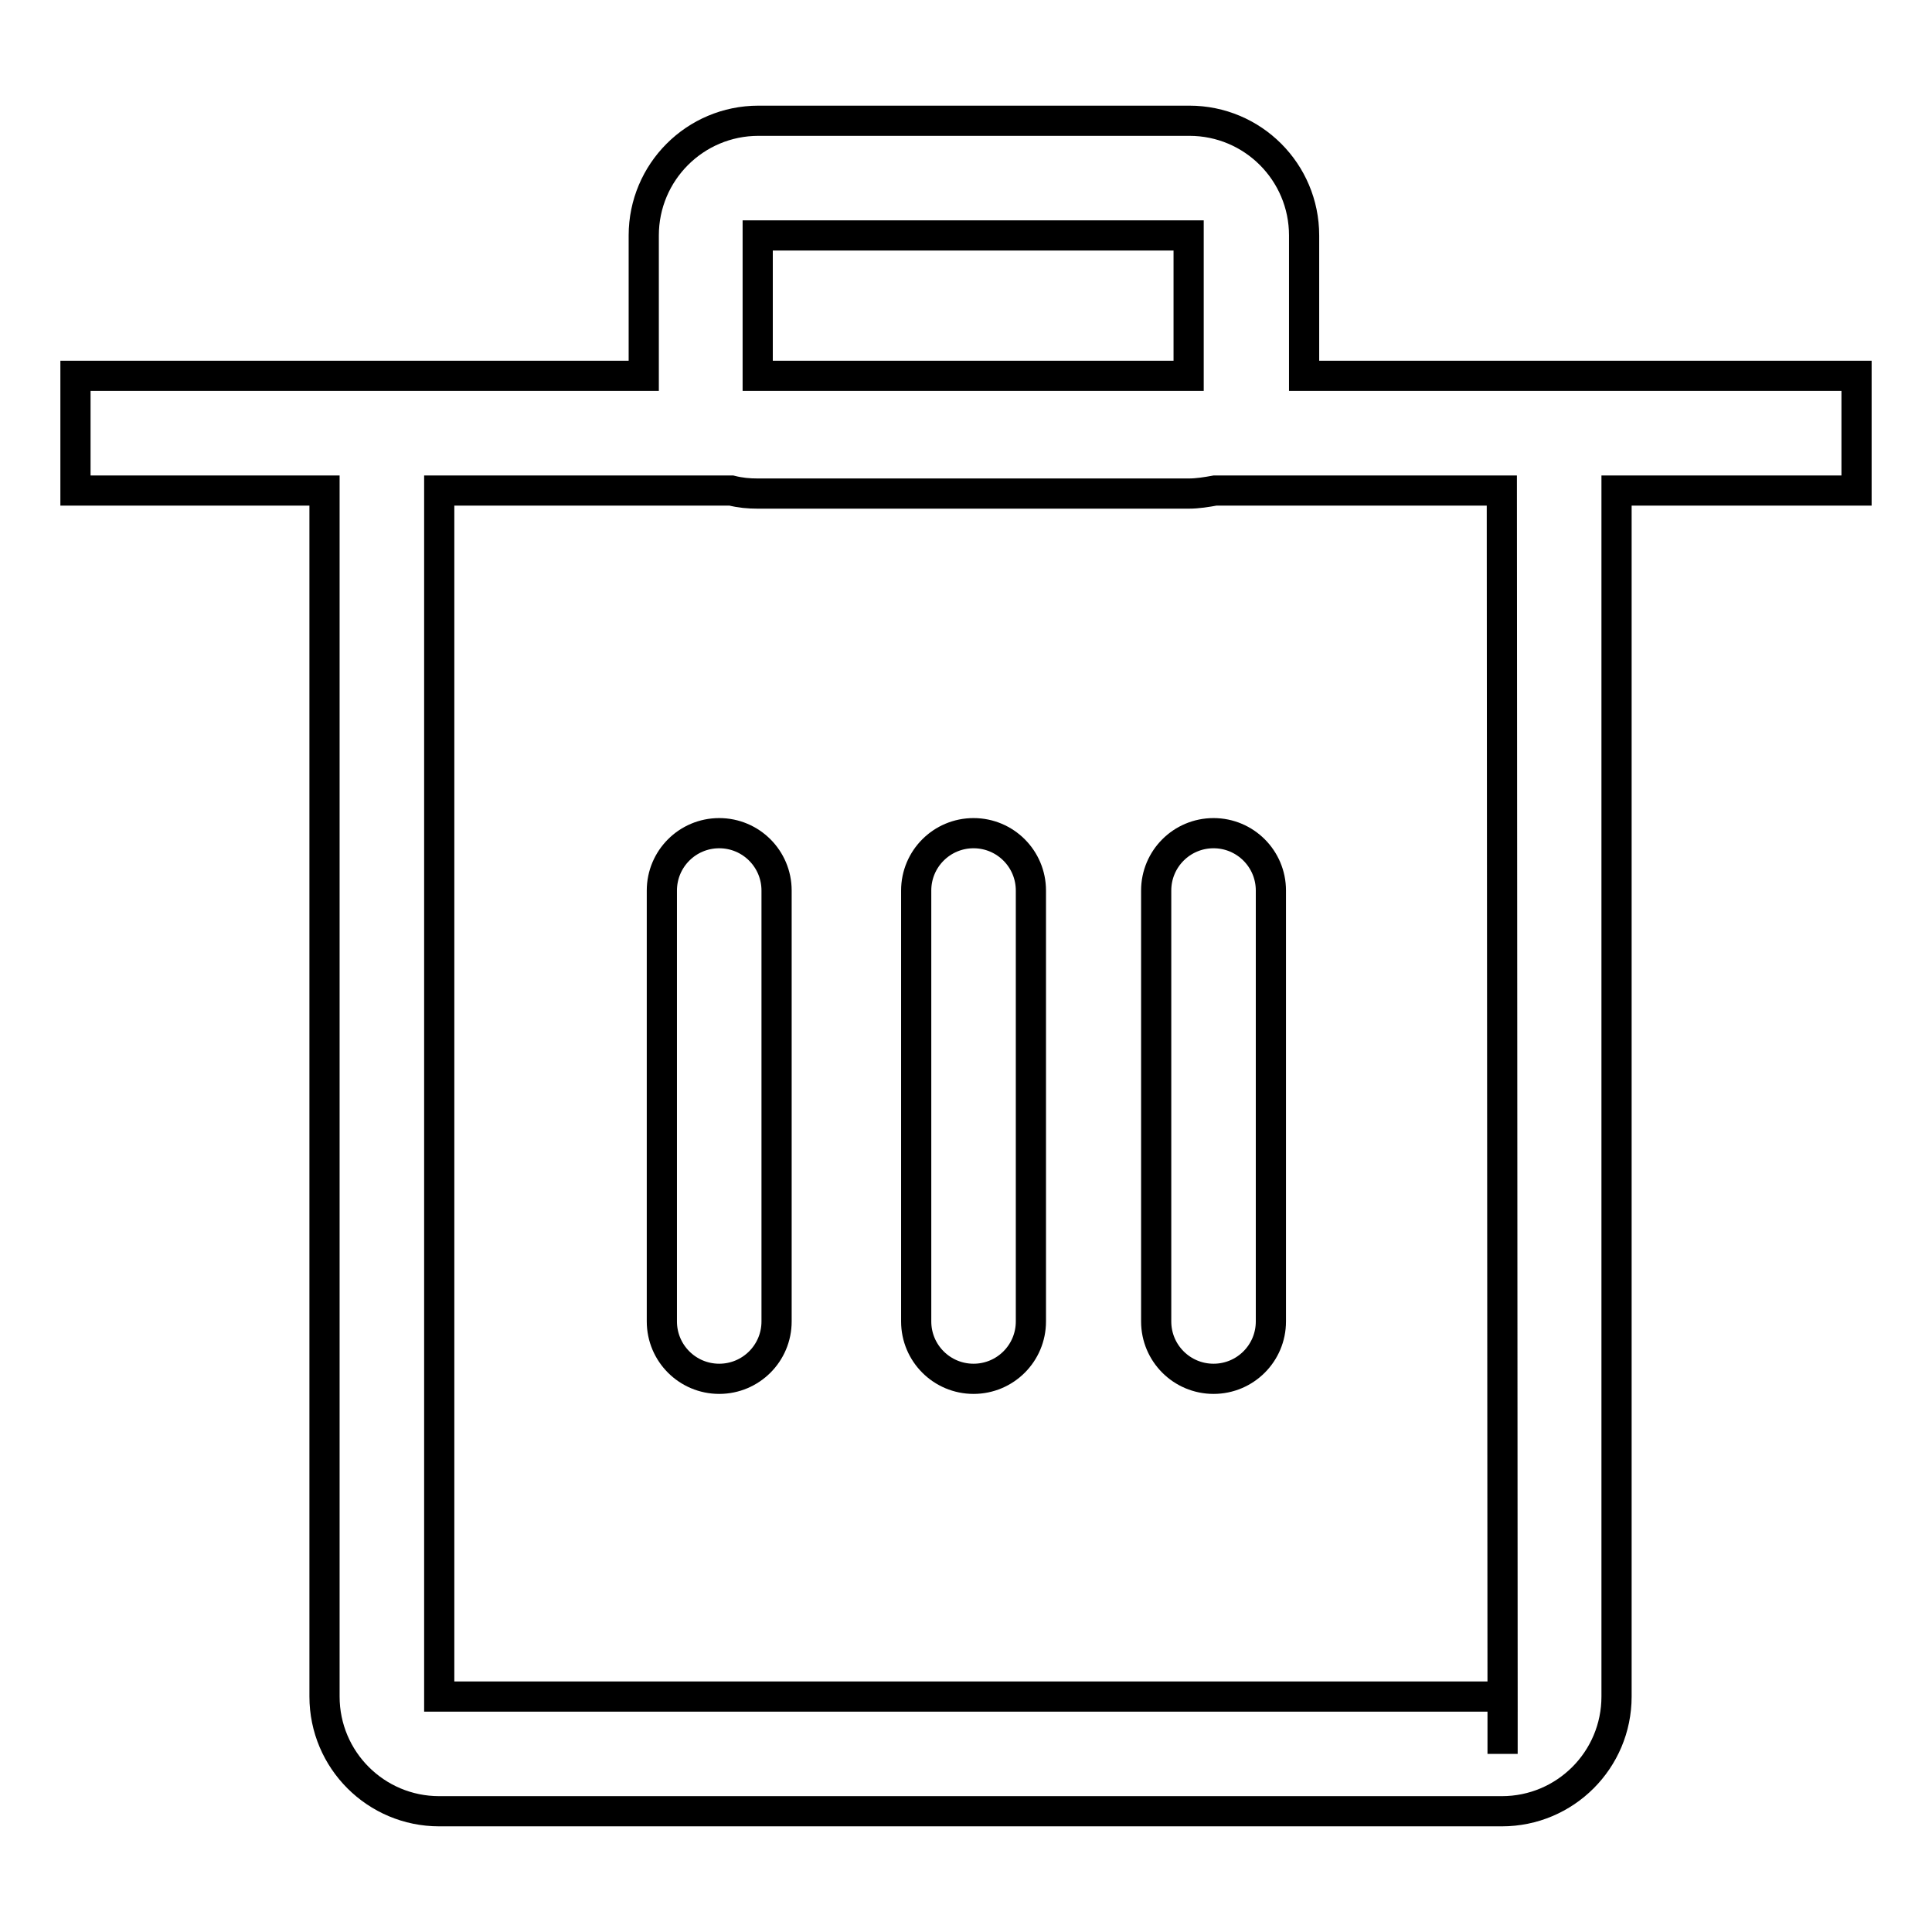 <?xml version="1.0" encoding="utf-8"?>
<!-- Svg Vector Icons : http://www.onlinewebfonts.com/icon -->
<!DOCTYPE svg PUBLIC "-//W3C//DTD SVG 1.1//EN" "http://www.w3.org/Graphics/SVG/1.1/DTD/svg11.dtd">
<svg version="1.1" xmlns="http://www.w3.org/2000/svg" xmlns:xlink="http://www.w3.org/1999/xlink" x="0px" y="0px" viewBox="0 0 256 256" enable-background="new 0 0 256 256" xml:space="preserve">
<g> <path stroke-width="4" fill-opacity="0" stroke="#000000"  d="M246,49.8h-46.1c-0.3,0-0.6,0-0.8,0h-26.3V31.2c0-8.4-6.8-15.2-15.2-15.2h-57.1c-8.4,0-15.2,6.8-15.2,15.2 v18.6h-27c-0.3,0-0.6,0-0.8,0H10V65h33v159.8c0,8.4,6.8,15.2,15.2,15.2h140.8c8.4,0,15.2-6.8,15.2-15.2V65H246V49.8z M100.4,31.2 h57.1l0,18.6h-57.1V31.2z M199.1,232.4v-7.6h0L199.1,232.4z M199.1,224.8H58.2V65h38.7c1.2,0.3,2.3,0.4,3.5,0.4h57.1 c1.2,0,2.4-0.2,3.5-0.4h38L199.1,224.8z M95.3,110.4c-4.2,0-7.6,3.4-7.6,7.6l0,0v57.1c0,4.2,3.4,7.6,7.6,7.6c4.2,0,7.6-3.4,7.6-7.6 V118C102.9,113.8,99.5,110.4,95.3,110.4L95.3,110.4z M160.8,110.4c-4.2,0-7.6,3.4-7.6,7.6v57.1c0,4.2,3.4,7.6,7.6,7.6 c4.2,0,7.6-3.4,7.6-7.6V118C168.4,113.8,165,110.4,160.8,110.4L160.8,110.4z M129,110.4c-4.2,0-7.6,3.4-7.6,7.6l0,0v57.1 c0,4.2,3.4,7.6,7.6,7.6c4.2,0,7.6-3.4,7.6-7.6V118C136.6,113.8,133.2,110.4,129,110.4z"/></g>
</svg>